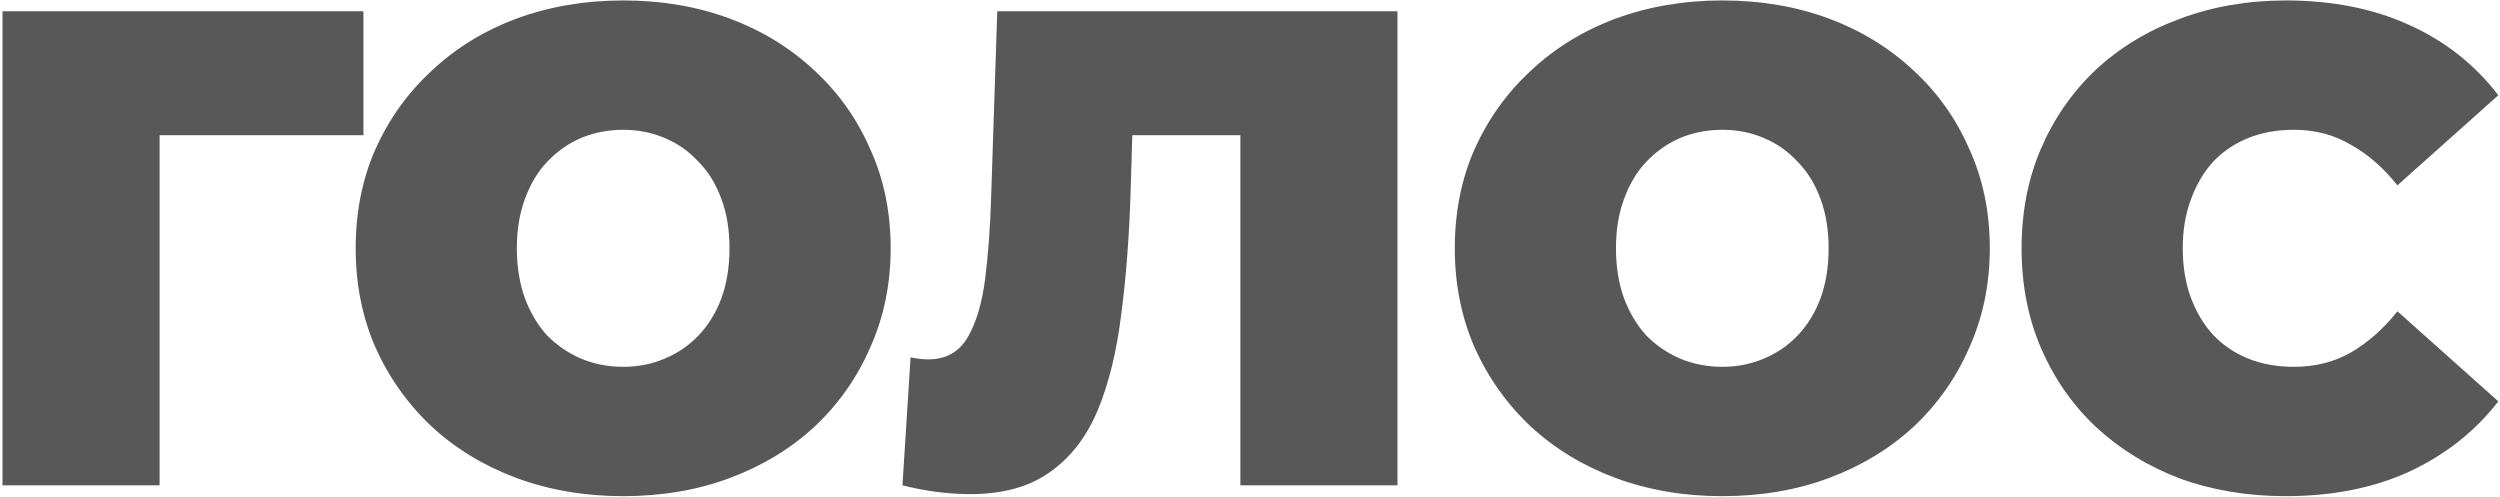 <?xml version="1.0" encoding="UTF-8"?> <svg xmlns="http://www.w3.org/2000/svg" width="443" height="88" viewBox="0 0 443 88" fill="none"><path d="M0.44 86V2H64.4V23.96H22.16L28.28 17.84V86H0.44ZM110.426 87.92C103.626 87.92 97.306 86.84 91.466 84.68C85.706 82.52 80.706 79.48 76.466 75.56C72.226 71.56 68.906 66.88 66.506 61.52C64.186 56.16 63.026 50.32 63.026 44C63.026 37.6 64.186 31.76 66.506 26.48C68.906 21.12 72.226 16.48 76.466 12.56C80.706 8.56 85.706 5.48 91.466 3.32C97.306 1.16 103.626 0.08 110.426 0.08C117.306 0.08 123.626 1.16 129.386 3.32C135.146 5.48 140.146 8.56 144.386 12.56C148.626 16.48 151.906 21.12 154.226 26.48C156.626 31.76 157.826 37.6 157.826 44C157.826 50.32 156.626 56.16 154.226 61.52C151.906 66.88 148.626 71.56 144.386 75.56C140.146 79.48 135.146 82.52 129.386 84.68C123.626 86.84 117.306 87.92 110.426 87.92ZM110.426 65C113.066 65 115.506 64.52 117.746 63.56C120.066 62.6 122.066 61.24 123.746 59.48C125.506 57.64 126.866 55.44 127.826 52.88C128.786 50.24 129.266 47.28 129.266 44C129.266 40.72 128.786 37.8 127.826 35.24C126.866 32.6 125.506 30.4 123.746 28.64C122.066 26.8 120.066 25.4 117.746 24.44C115.506 23.48 113.066 23 110.426 23C107.786 23 105.306 23.48 102.986 24.44C100.746 25.4 98.746 26.8 96.986 28.64C95.306 30.4 93.986 32.6 93.026 35.24C92.066 37.8 91.586 40.72 91.586 44C91.586 47.28 92.066 50.24 93.026 52.88C93.986 55.44 95.306 57.64 96.986 59.48C98.746 61.24 100.746 62.6 102.986 63.56C105.306 64.52 107.786 65 110.426 65ZM171.914 87.56C170.154 87.56 168.274 87.44 166.274 87.2C164.274 86.96 162.154 86.56 159.914 86L161.354 63.32C162.474 63.56 163.514 63.68 164.474 63.68C167.594 63.68 169.914 62.4 171.434 59.84C172.954 57.28 173.994 53.84 174.554 49.52C175.114 45.12 175.474 40.2 175.634 34.76L176.714 2H247.634V86H219.794V17.96L225.914 23.96H195.314L200.834 17.6L200.354 33.68C200.114 41.76 199.554 49.12 198.674 55.76C197.874 62.32 196.474 68 194.474 72.8C192.474 77.52 189.634 81.16 185.954 83.72C182.354 86.28 177.674 87.56 171.914 87.56ZM305.191 87.92C298.391 87.92 292.071 86.84 286.231 84.68C280.471 82.52 275.471 79.48 271.231 75.56C266.991 71.56 263.671 66.88 261.271 61.52C258.951 56.16 257.791 50.32 257.791 44C257.791 37.6 258.951 31.76 261.271 26.48C263.671 21.12 266.991 16.48 271.231 12.56C275.471 8.56 280.471 5.48 286.231 3.32C292.071 1.16 298.391 0.08 305.191 0.08C312.071 0.08 318.391 1.16 324.151 3.32C329.911 5.48 334.911 8.56 339.151 12.56C343.391 16.48 346.671 21.12 348.991 26.48C351.391 31.76 352.591 37.6 352.591 44C352.591 50.32 351.391 56.16 348.991 61.52C346.671 66.88 343.391 71.56 339.151 75.56C334.911 79.48 329.911 82.52 324.151 84.68C318.391 86.84 312.071 87.92 305.191 87.92ZM305.191 65C307.831 65 310.271 64.52 312.511 63.56C314.831 62.6 316.831 61.24 318.511 59.48C320.271 57.64 321.631 55.44 322.591 52.88C323.551 50.24 324.031 47.28 324.031 44C324.031 40.72 323.551 37.8 322.591 35.24C321.631 32.6 320.271 30.4 318.511 28.64C316.831 26.8 314.831 25.4 312.511 24.44C310.271 23.48 307.831 23 305.191 23C302.551 23 300.071 23.48 297.751 24.44C295.511 25.4 293.511 26.8 291.751 28.64C290.071 30.4 288.751 32.6 287.791 35.24C286.831 37.8 286.351 40.72 286.351 44C286.351 47.28 286.831 50.24 287.791 52.88C288.751 55.44 290.071 57.64 291.751 59.48C293.511 61.24 295.511 62.6 297.751 63.56C300.071 64.52 302.551 65 305.191 65ZM405.024 87.92C398.304 87.92 392.064 86.88 386.304 84.8C380.624 82.64 375.664 79.6 371.424 75.68C367.264 71.76 364.024 67.12 361.704 61.76C359.384 56.4 358.224 50.48 358.224 44C358.224 37.52 359.384 31.6 361.704 26.24C364.024 20.88 367.264 16.24 371.424 12.32C375.664 8.4 380.624 5.4 386.304 3.32C392.064 1.16 398.304 0.08 405.024 0.08C413.264 0.08 420.544 1.52 426.864 4.4C433.264 7.28 438.544 11.44 442.704 16.88L424.824 32.84C422.344 29.72 419.584 27.32 416.544 25.64C413.584 23.88 410.224 23 406.464 23C403.504 23 400.824 23.48 398.424 24.44C396.024 25.4 393.944 26.8 392.184 28.64C390.504 30.48 389.184 32.72 388.224 35.36C387.264 37.92 386.784 40.8 386.784 44C386.784 47.2 387.264 50.12 388.224 52.76C389.184 55.32 390.504 57.52 392.184 59.36C393.944 61.2 396.024 62.6 398.424 63.56C400.824 64.52 403.504 65 406.464 65C410.224 65 413.584 64.16 416.544 62.48C419.584 60.72 422.344 58.28 424.824 55.16L442.704 71.12C438.544 76.48 433.264 80.64 426.864 83.6C420.544 86.48 413.264 87.92 405.024 87.92Z" fill="#585858"></path></svg> 